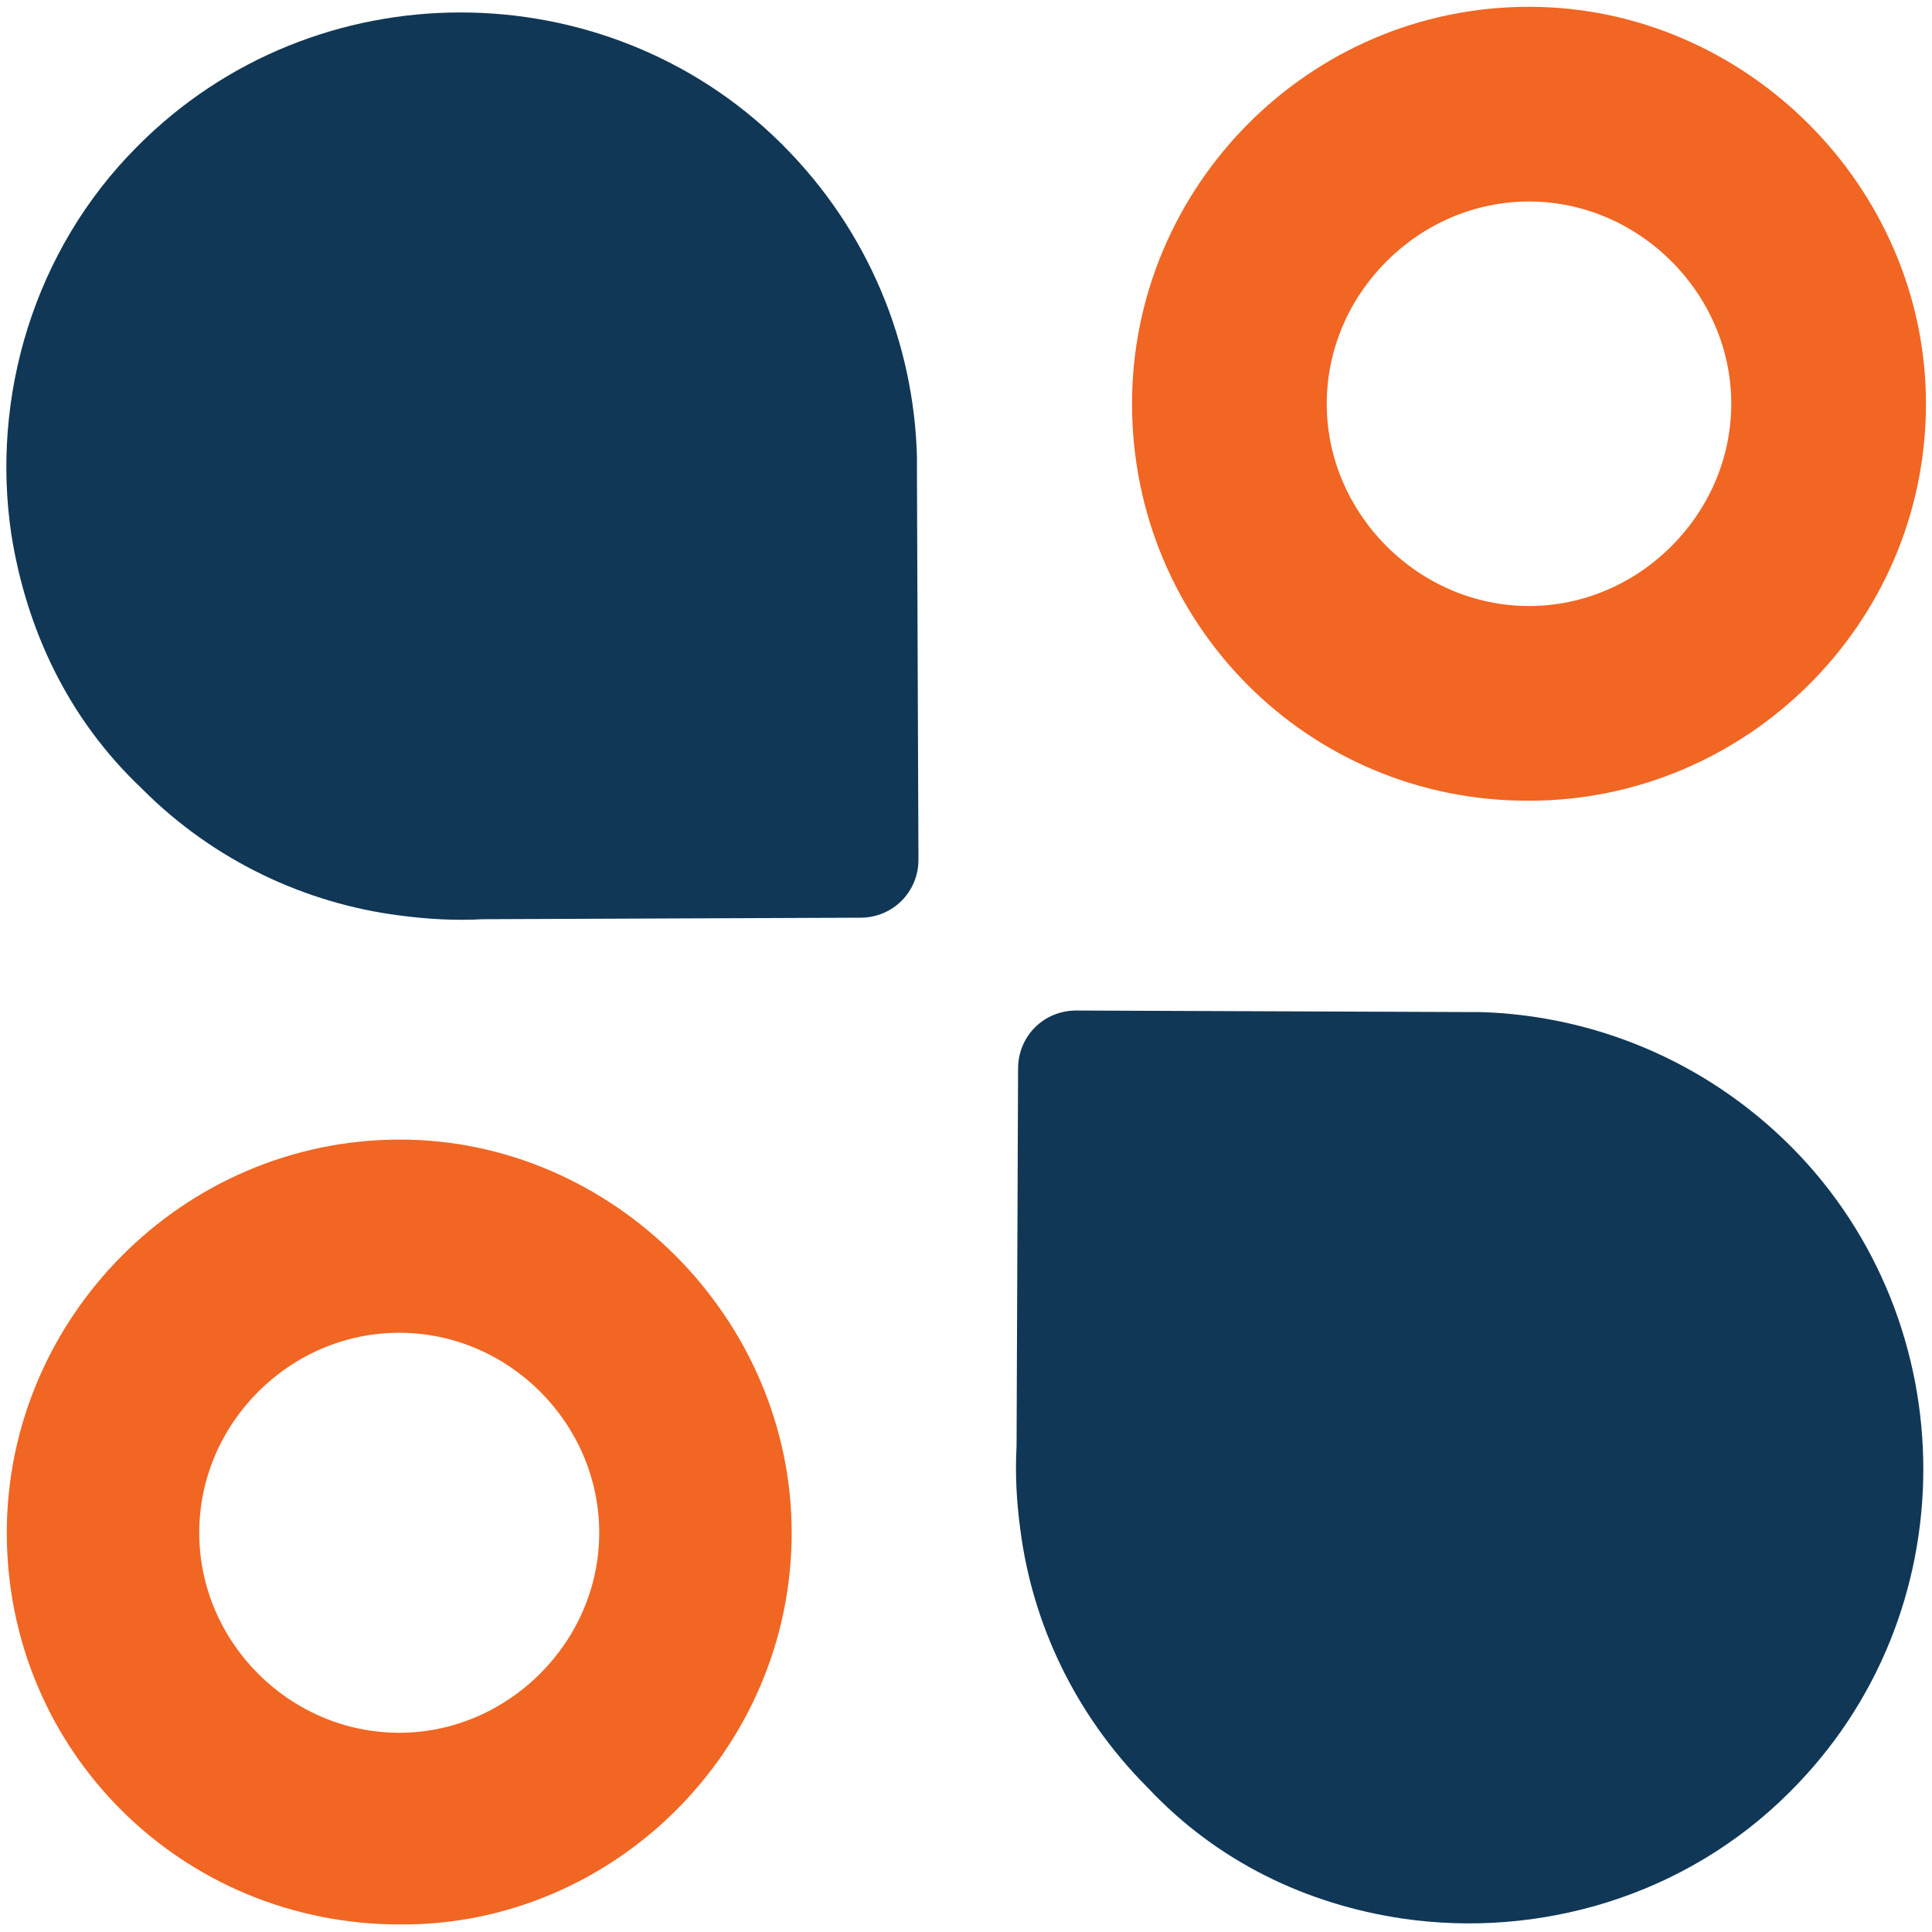 <?xml version="1.0" encoding="utf-8"?>
<!-- Generator: Adobe Illustrator 28.4.1, SVG Export Plug-In . SVG Version: 6.00 Build 0)  -->
<svg version="1.1" id="Layer_1" xmlns="http://www.w3.org/2000/svg" xmlns:xlink="http://www.w3.org/1999/xlink" x="0px" y="0px"
	 viewBox="0 0 256 256" style="enable-background:new 0 0 256 256;" xml:space="preserve">
<style type="text/css">
	.st0{fill:none;}
	.st1{fill:#113756;}
	.st2{fill:#F16623;}
</style>
<g>
	<path class="st0" d="M195.2,249.5h0.2C195.3,249.5,195.2,249.5,195.2,249.5L195.2,249.5z"/>
	<path class="st1" d="M195,249.5L195,249.5L195,249.5L195,249.5z"/>
	<path class="st1" d="M195.3,249.5C195.5,249.5,195.5,249.5,195.3,249.5L195.3,249.5L195.3,249.5z"/>
	<path class="st2" d="M104.9,203.1c0-28.4-23.7-52.1-51.9-52.1c-28.8,0-52.1,23.7-52.1,52.1c0,28.8,23.1,51.9,52.1,51.9
		C81.2,255.2,104.9,231.9,104.9,203.1z M52.9,229.6c-14.5,0-26.5-12-26.5-26.5s12-26.5,26.5-26.5s26.5,12,26.5,26.5
		S67.3,229.6,52.9,229.6z"/>
	<path class="st1" d="M185.7,254.2c18.2,2.7,37.6-2.9,51.4-16.7c23.7-23.5,23.5-62,0.4-85.4l-0.2-0.2
		c-11.5-11.5-26.4-17.4-41.3-17.8h-2.2l-51.2-0.2c-4.3,0-7.7,3.4-7.7,7.7l-0.2,50c-0.2,3.8,0,7.4,0.5,11.1
		c1.6,12.4,7.2,24.4,16.7,34l0.2,0.2C161.3,246.7,173.1,252.3,185.7,254.2z"/>
	<path class="st1" d="M18.7,104.4l0.2,0.2c9.5,9.5,21.6,15.1,34,16.7c3.8,0.5,7.4,0.7,11.1,0.5l50-0.2c4.3,0,7.7-3.4,7.7-7.7
		l-0.2-51.2v-2.2c-0.4-14.9-6.3-29.8-17.8-41.3l-0.2-0.2C80.2-4.1,41.7-4.3,18.2,19.4C4.4,33.2-1.2,52.7,1.5,70.8
		C3.5,83.4,9,95.2,18.7,104.4z"/>
	<path class="st2" d="M150,53.5c0-28.7,23.4-52.6,52.6-52.6c28.7,0,52.6,23.9,52.6,52.6c0,29.2-23.9,52.6-52.6,52.6
		C173.4,106.2,150,82.7,150,53.5z M229.4,53.5c0-14.6-12.2-26.8-26.8-26.8s-26.8,12.2-26.8,26.8s12.2,26.8,26.8,26.8
		S229.4,68.1,229.4,53.5z"/>
</g>
</svg>
